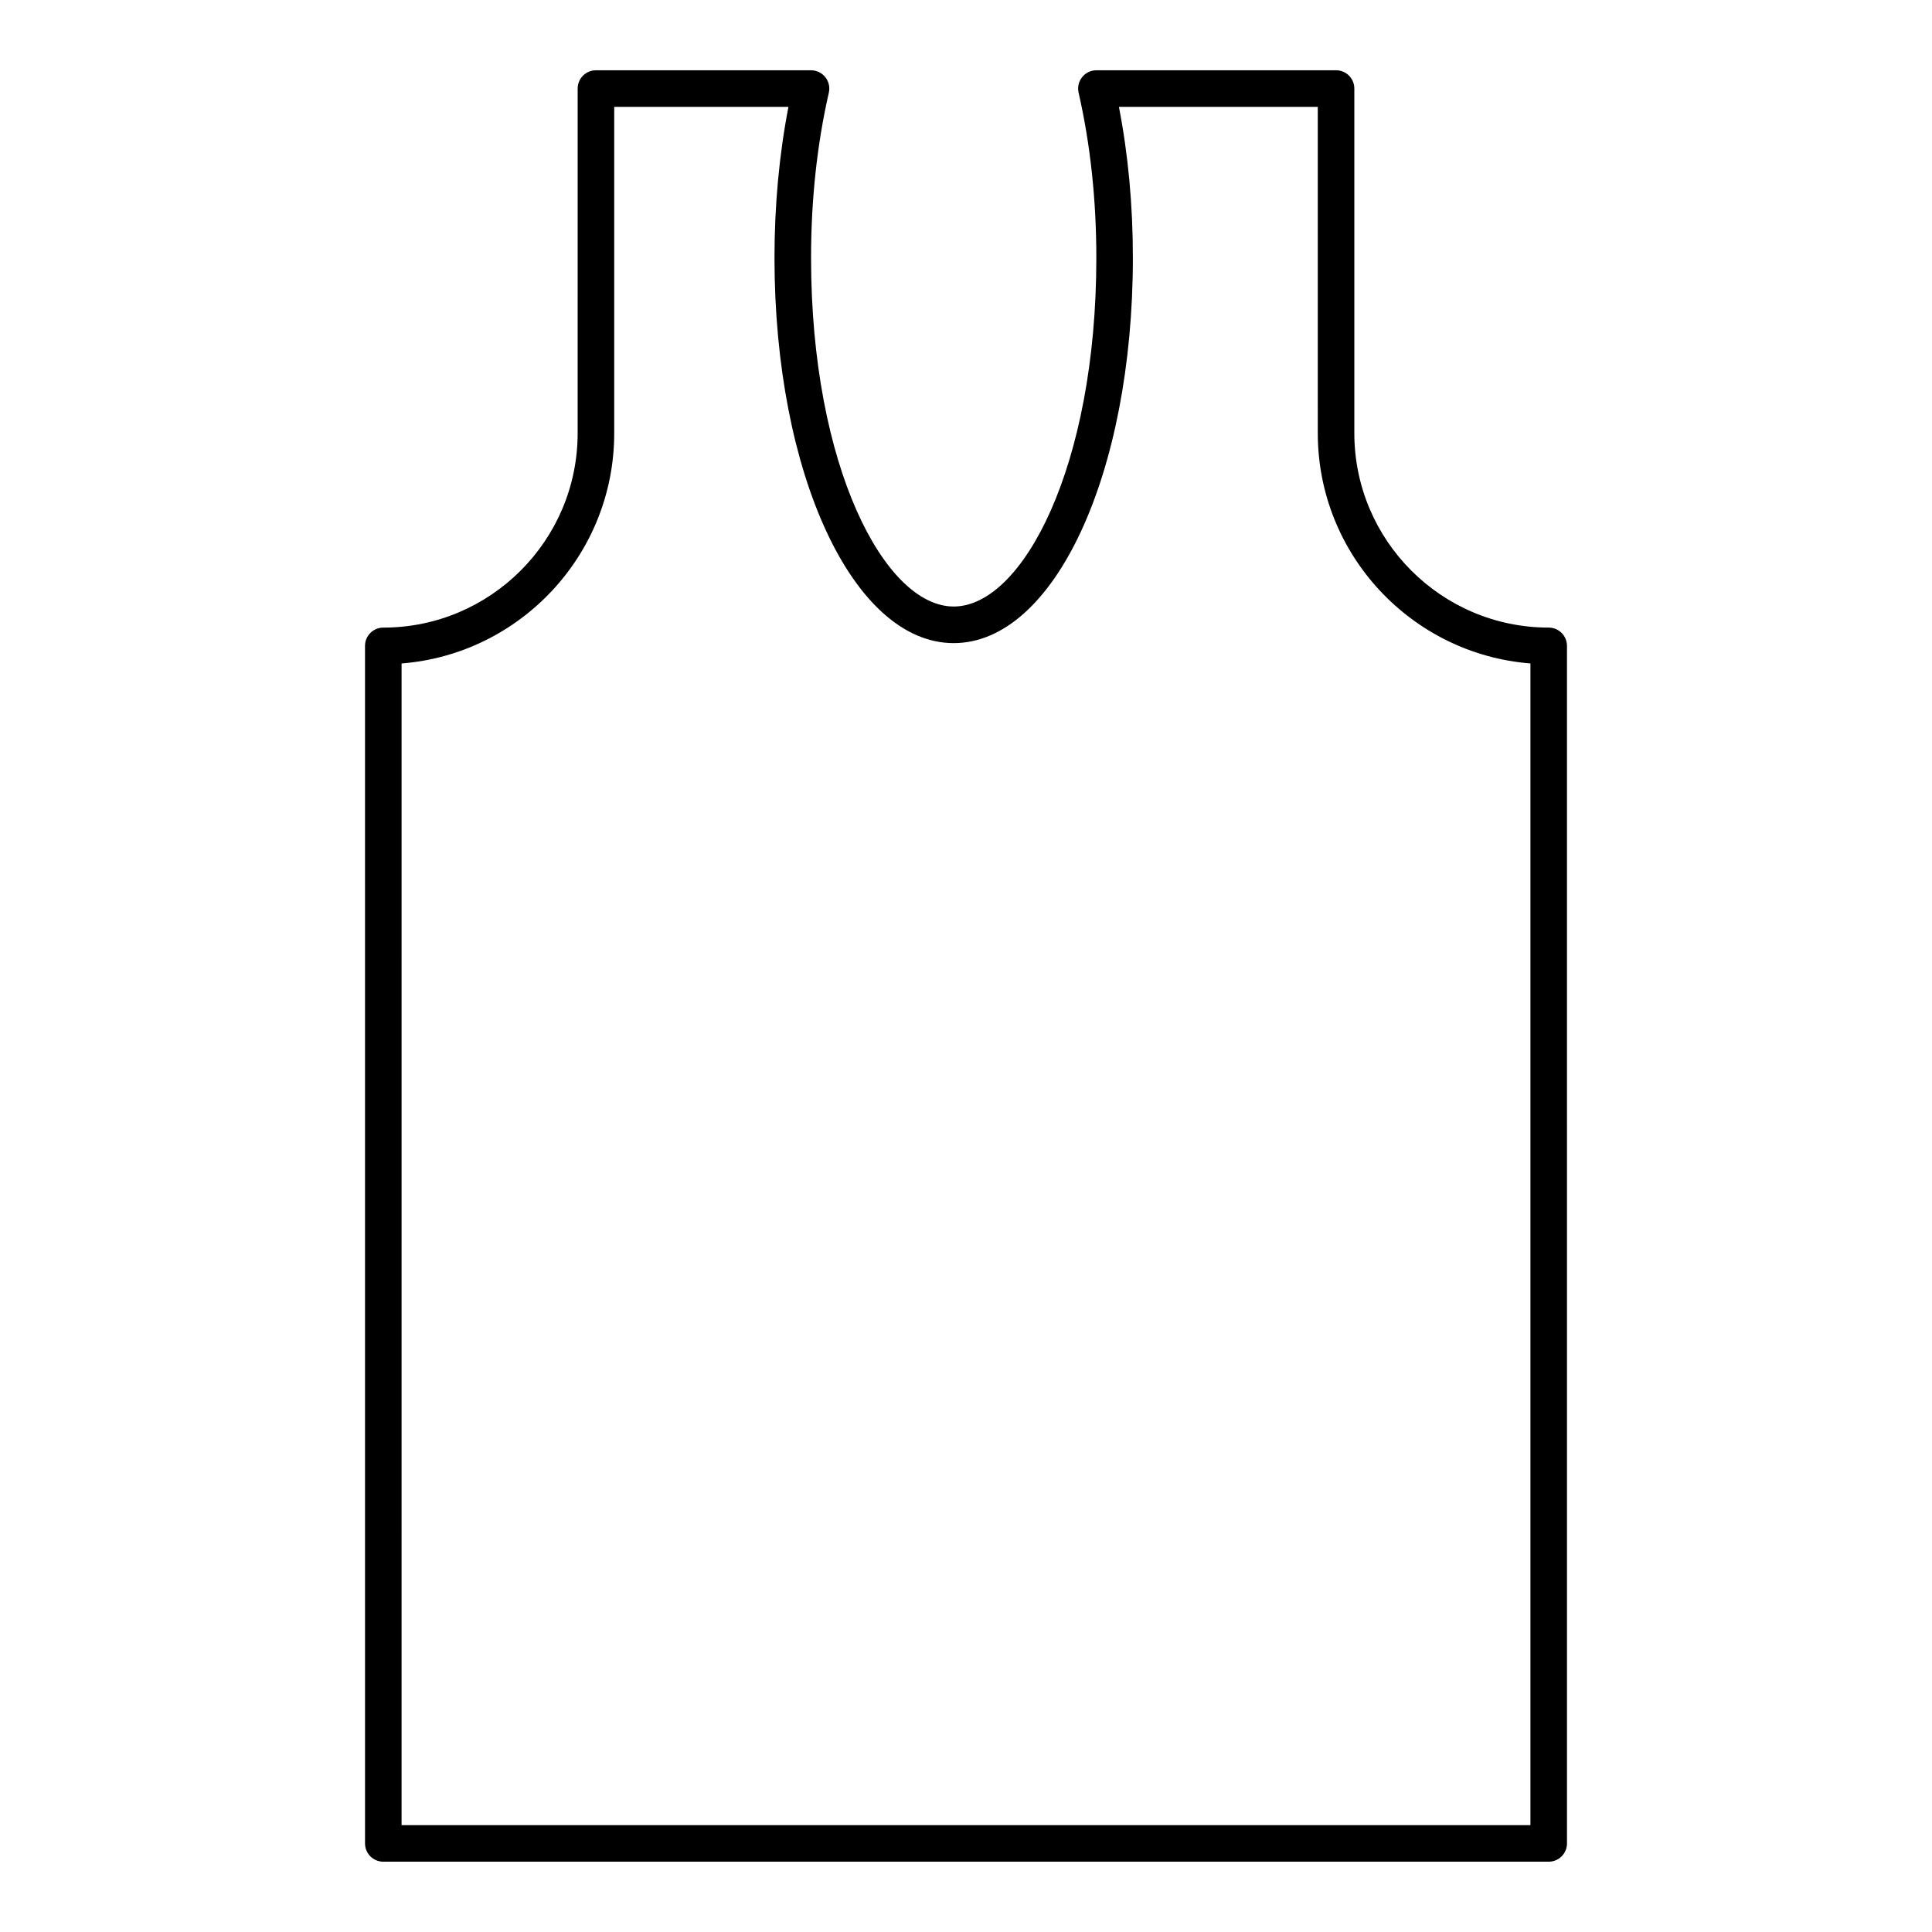 <?xml version="1.0" encoding="UTF-8"?>
<!-- Uploaded to: ICON Repo, www.svgrepo.com, Generator: ICON Repo Mixer Tools -->
<svg fill="#000000" width="800px" height="800px" version="1.1" viewBox="144 144 512 512" xmlns="http://www.w3.org/2000/svg">
 <path d="m554.42 637.37h-308.84c-2.676 0-4.844-2.168-4.844-4.844l-0.004-317.36c0-2.676 2.168-4.844 4.844-4.844 28.402 0 51.508-23.109 51.508-51.52l0.004-91.332c0-2.676 2.168-4.844 4.844-4.844h56.996c1.477 0 2.867 0.672 3.785 1.824 0.926 1.156 1.27 2.664 0.938 4.102-3.121 13.652-4.711 28.375-4.711 43.766 0 55.277 19.547 92.414 37.801 92.414 18.25 0 37.801-37.137 37.801-92.414 0-15.375-1.582-30.098-4.703-43.77-0.332-1.438 0.02-2.949 0.938-4.098 0.91-1.156 2.301-1.828 3.777-1.828h63.516c2.676 0 4.844 2.168 4.844 4.844v91.332c0 28.41 23.105 51.52 51.508 51.52 2.676 0 4.844 2.168 4.844 4.844l0.004 317.36c0 2.676-2.168 4.844-4.844 4.844zm-304-9.688h299.16v-307.86c-31.488-2.481-56.352-28.898-56.352-61.02l-0.004-86.484h-52.699c2.461 12.668 3.699 26.094 3.699 40.004 0 57.258-20.863 102.11-47.488 102.11s-47.488-44.848-47.488-102.11c0-13.922 1.25-27.348 3.699-40.004h-46.172v86.488c0 32.117-24.863 58.539-56.352 61.02z"/>
</svg>